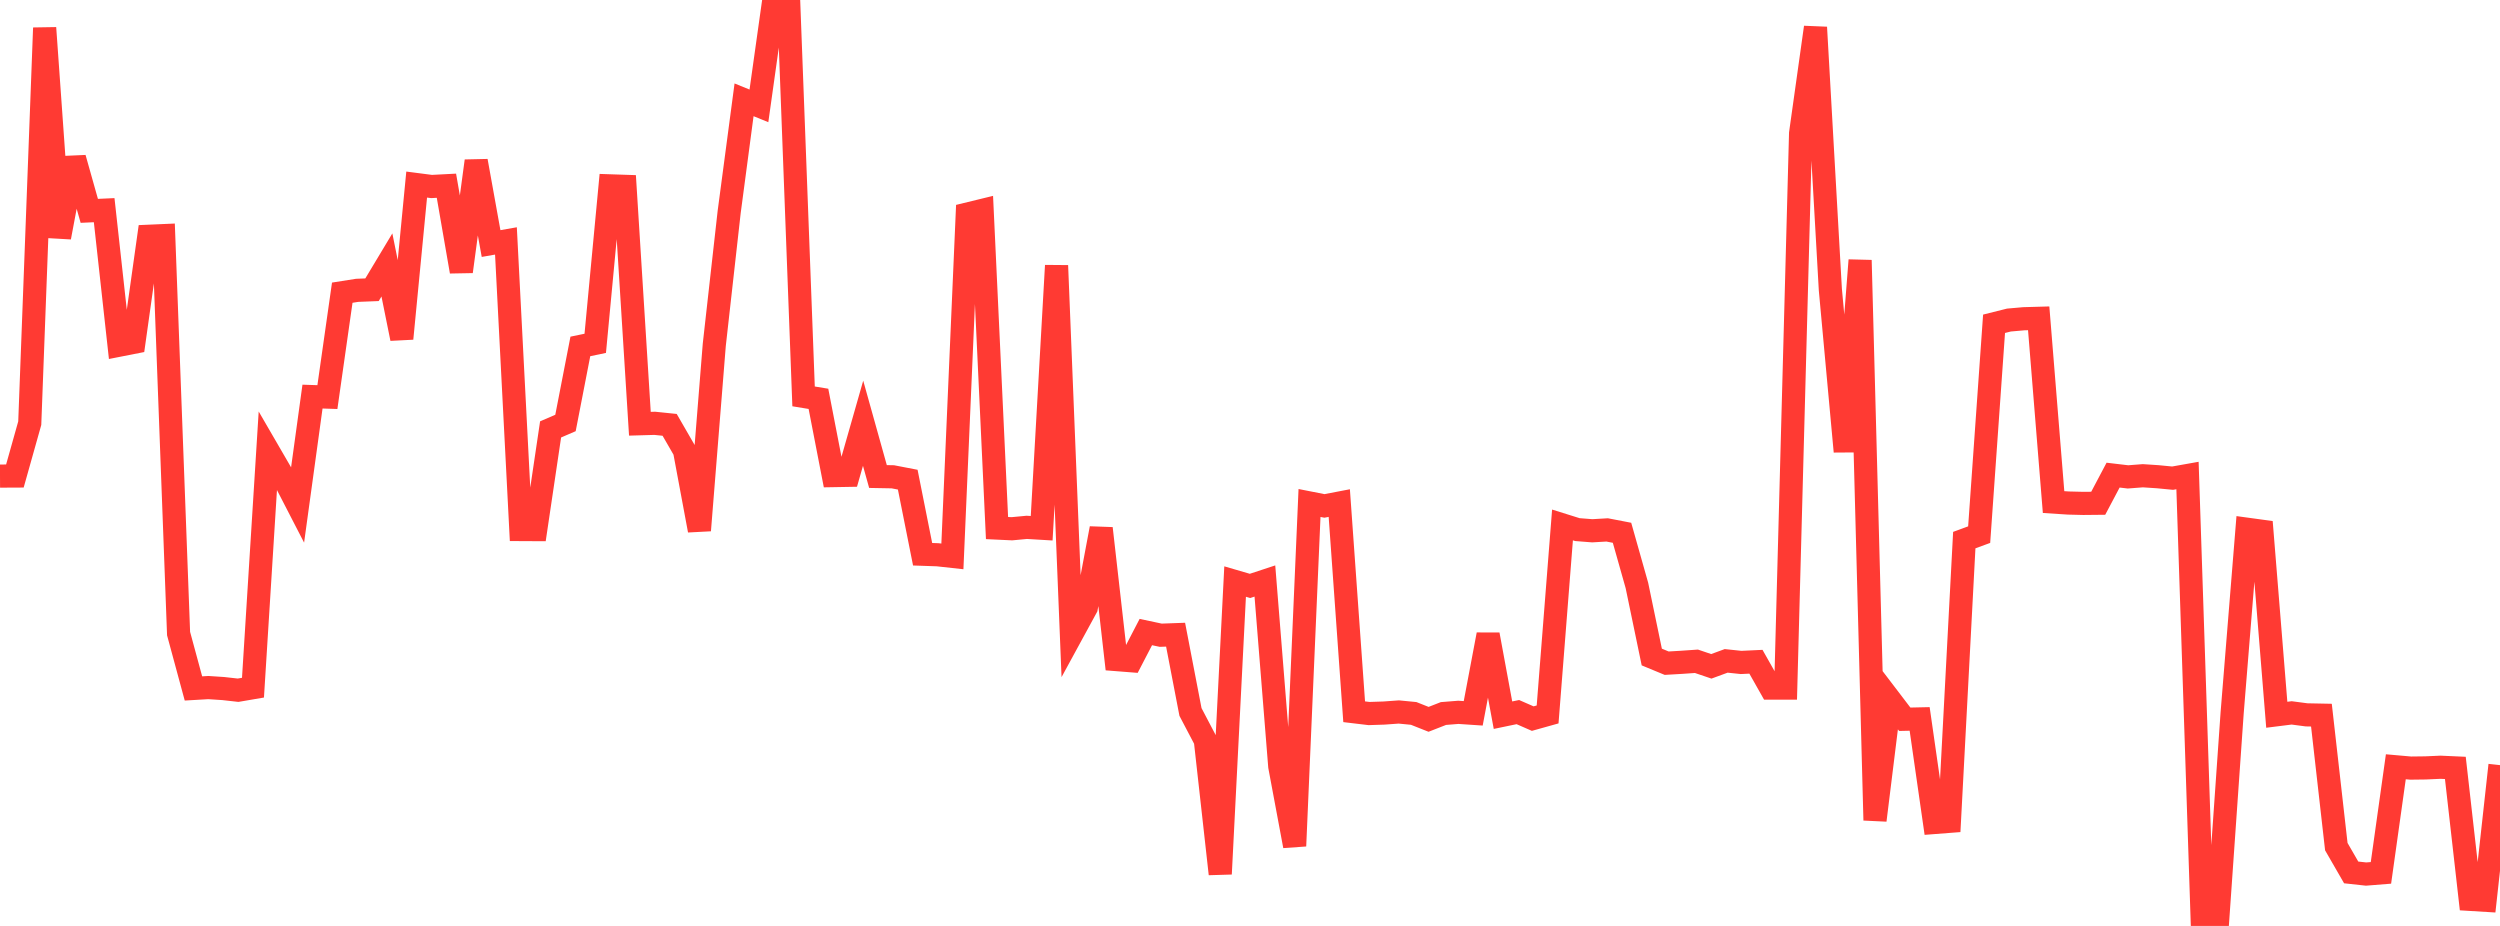 <?xml version="1.0" standalone="no"?>
<!DOCTYPE svg PUBLIC "-//W3C//DTD SVG 1.1//EN" "http://www.w3.org/Graphics/SVG/1.1/DTD/svg11.dtd">

<svg width="135" height="50" viewBox="0 0 135 50" preserveAspectRatio="none" 
  xmlns="http://www.w3.org/2000/svg"
  xmlns:xlink="http://www.w3.org/1999/xlink">


<polyline points="0.0, 25.709 0.804, 25.705 1.607, 22.85 2.411, 1.506 3.214, 12.815 4.018, 8.536 4.821, 11.386 5.625, 11.349 6.429, 18.641 7.232, 18.483 8.036, 12.758 8.839, 12.723 9.643, 34.213 10.446, 37.176 11.25, 37.129 12.054, 37.182 12.857, 37.272 13.661, 37.134 14.464, 24.319 15.268, 25.705 16.071, 27.261 16.875, 21.416 17.679, 21.443 18.482, 15.805 19.286, 15.678 20.089, 15.646 20.893, 14.307 21.696, 18.284 22.5, 9.967 23.304, 10.071 24.107, 10.029 24.911, 14.664 25.714, 8.693 26.518, 13.151 27.321, 13.01 28.125, 28.595 28.929, 28.599 29.732, 23.188 30.536, 22.841 31.339, 18.707 32.143, 18.54 32.946, 10.036 33.75, 10.063 34.554, 22.882 35.357, 22.859 36.161, 22.942 36.964, 24.334 37.768, 28.64 38.571, 18.621 39.375, 11.449 40.179, 5.39 40.982, 5.717 41.786, 0.0 42.589, 0.112 43.393, 21.405 44.196, 21.537 45.0, 25.682 45.804, 25.668 46.607, 22.855 47.411, 25.732 48.214, 25.747 49.018, 25.902 49.821, 29.929 50.625, 29.957 51.429, 30.045 52.232, 11.56 53.036, 11.364 53.839, 28.515 54.643, 28.553 55.446, 28.477 56.25, 28.525 57.054, 14.34 57.857, 34.279 58.661, 32.803 59.464, 28.533 60.268, 35.616 61.071, 35.679 61.875, 34.131 62.679, 34.302 63.482, 34.273 64.286, 38.446 65.089, 39.976 65.893, 47.193 66.696, 31.404 67.5, 31.639 68.304, 31.374 69.107, 41.383 69.911, 45.683 70.714, 27.161 71.518, 27.32 72.321, 27.166 73.125, 38.435 73.929, 38.531 74.732, 38.505 75.536, 38.447 76.339, 38.525 77.143, 38.844 77.946, 38.53 78.75, 38.466 79.554, 38.52 80.357, 34.267 81.161, 38.62 81.964, 38.453 82.768, 38.805 83.571, 38.58 84.375, 28.347 85.179, 28.599 85.982, 28.662 86.786, 28.615 87.589, 28.77 88.393, 31.614 89.196, 35.479 90.0, 35.812 90.804, 35.765 91.607, 35.709 92.411, 35.982 93.214, 35.687 94.018, 35.772 94.821, 35.734 95.625, 37.157 96.429, 37.157 97.232, 7.199 98.036, 1.477 98.839, 15.639 99.643, 24.382 100.446, 14.052 101.25, 44.294 102.054, 37.787 102.857, 38.84 103.661, 38.822 104.464, 44.414 105.268, 44.352 106.071, 29.166 106.875, 28.87 107.679, 17.484 108.482, 17.283 109.286, 17.212 110.089, 17.189 110.893, 27.112 111.696, 27.164 112.5, 27.184 113.304, 27.176 114.107, 25.657 114.911, 25.752 115.714, 25.69 116.518, 25.743 117.321, 25.821 118.125, 25.678 118.929, 49.994 119.732, 50.0 120.536, 38.494 121.339, 28.578 122.143, 28.688 122.946, 38.597 123.75, 38.496 124.554, 38.602 125.357, 38.618 126.161, 45.719 126.964, 47.111 127.768, 47.199 128.571, 47.135 129.375, 41.406 130.179, 41.477 130.982, 41.467 131.786, 41.431 132.589, 41.467 133.393, 48.566 134.196, 48.615 135.0, 41.317" fill="none" stroke="#ff3a33" stroke-width="1.25"/>

</svg>